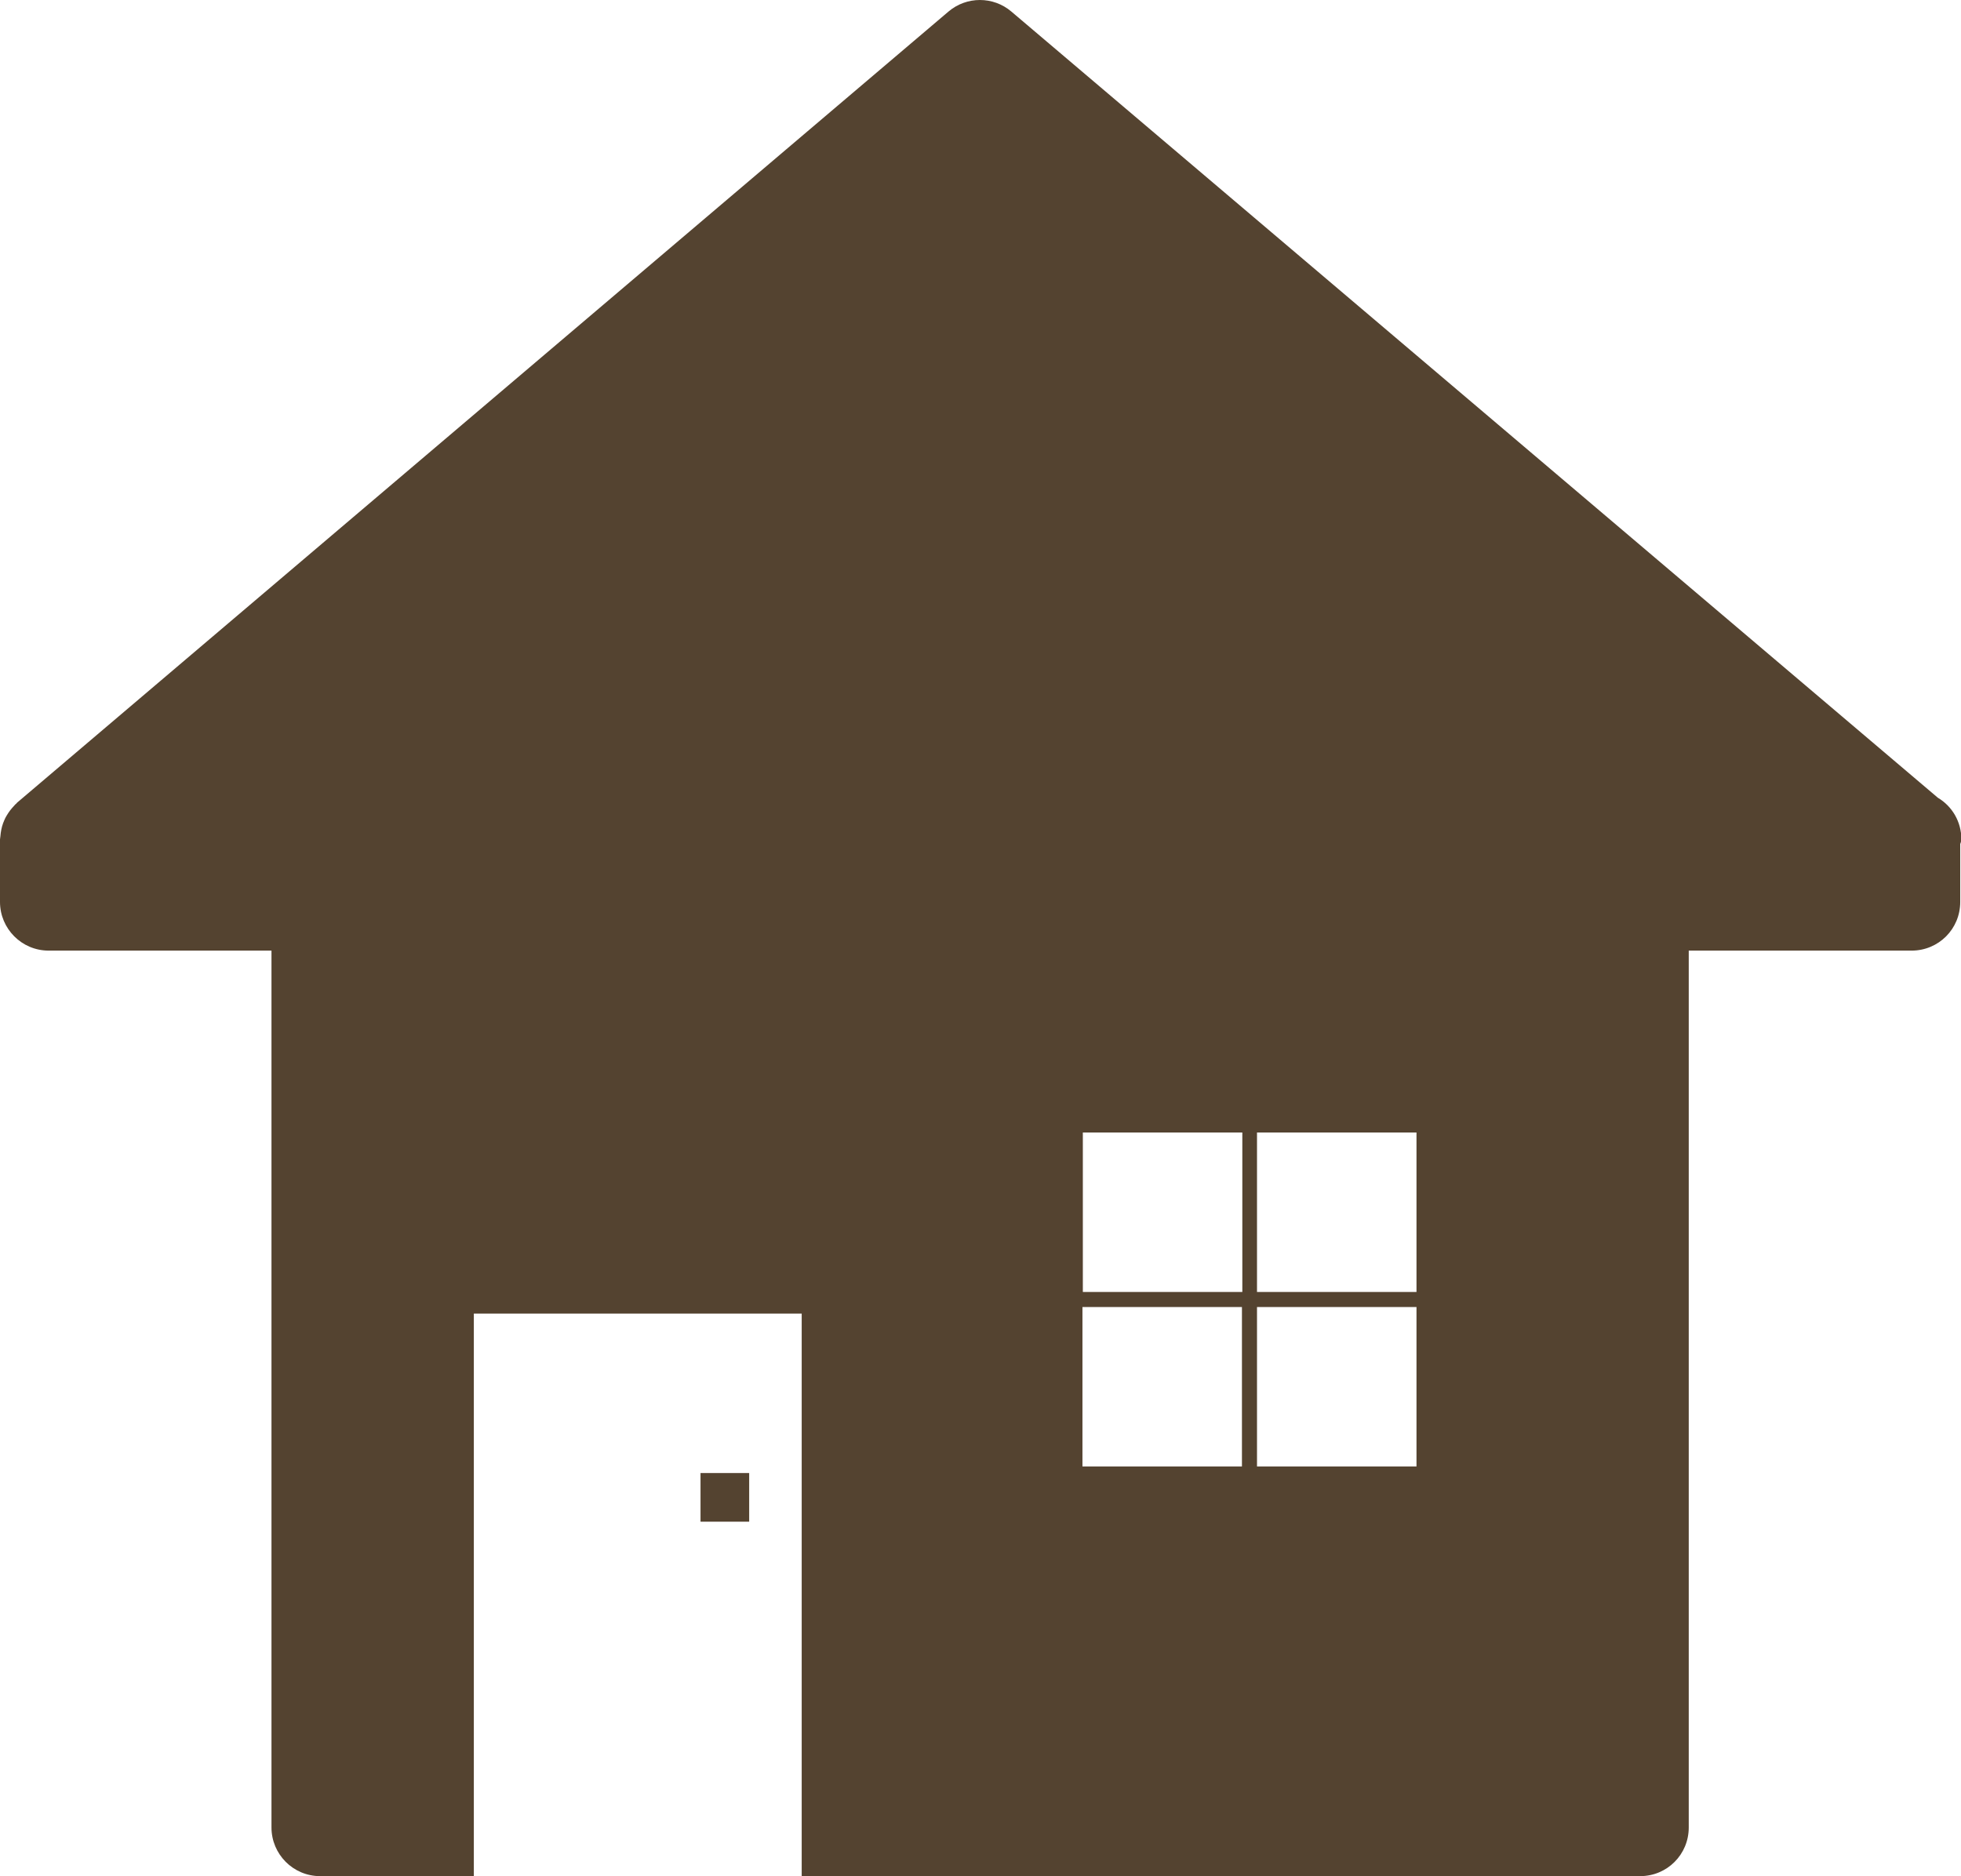 <?xml version="1.0" encoding="UTF-8"?>
<svg id="_レイヤー_2" data-name="レイヤー 2" xmlns="http://www.w3.org/2000/svg" viewBox="0 0 50.78 48.59">
  <defs>
    <style>
      .cls-1 {
        fill: #544330;
        stroke-width: 0px;
      }
    </style>
  </defs>
  <g id="_レイヤー_1-2" data-name="レイヤー 1">
    <g>
      <path class="cls-1" d="M32.16,37.98h-4.13v-4.13h4.13v4.13ZM28.04,29.33h4.13v4.13h-4.13v-4.13ZM36.68,37.98h-4.13v-4.13h4.13v4.13ZM32.55,29.33h4.13v4.13h-4.13v-4.13ZM1.26,24.62h5.77v22.71c0,.69.56,1.26,1.26,1.26h3.98v-14.57h8.49v14.57h21.71c.7,0,1.26-.56,1.26-1.26v-22.71h5.77c.7,0,1.26-.56,1.26-1.26v-1.5s.03-.08.03-.12c0-.46-.24-.86-.61-1.08L26.19.3c-.47-.4-1.16-.4-1.63,0L.44,20.79s-.02.03-.04.04c-.03.03-.06.07-.09.1-.07.08-.12.16-.17.25-.02.04-.04.09-.06.14-.04.11-.06.22-.07.34,0,.03-.01.05-.01.08v1.62c0,.69.56,1.26,1.26,1.26"/>
      <rect class="cls-1" x="18.14" y="38.15" width="1.26" height="1.26"/>
    </g>
  </g>
</svg>